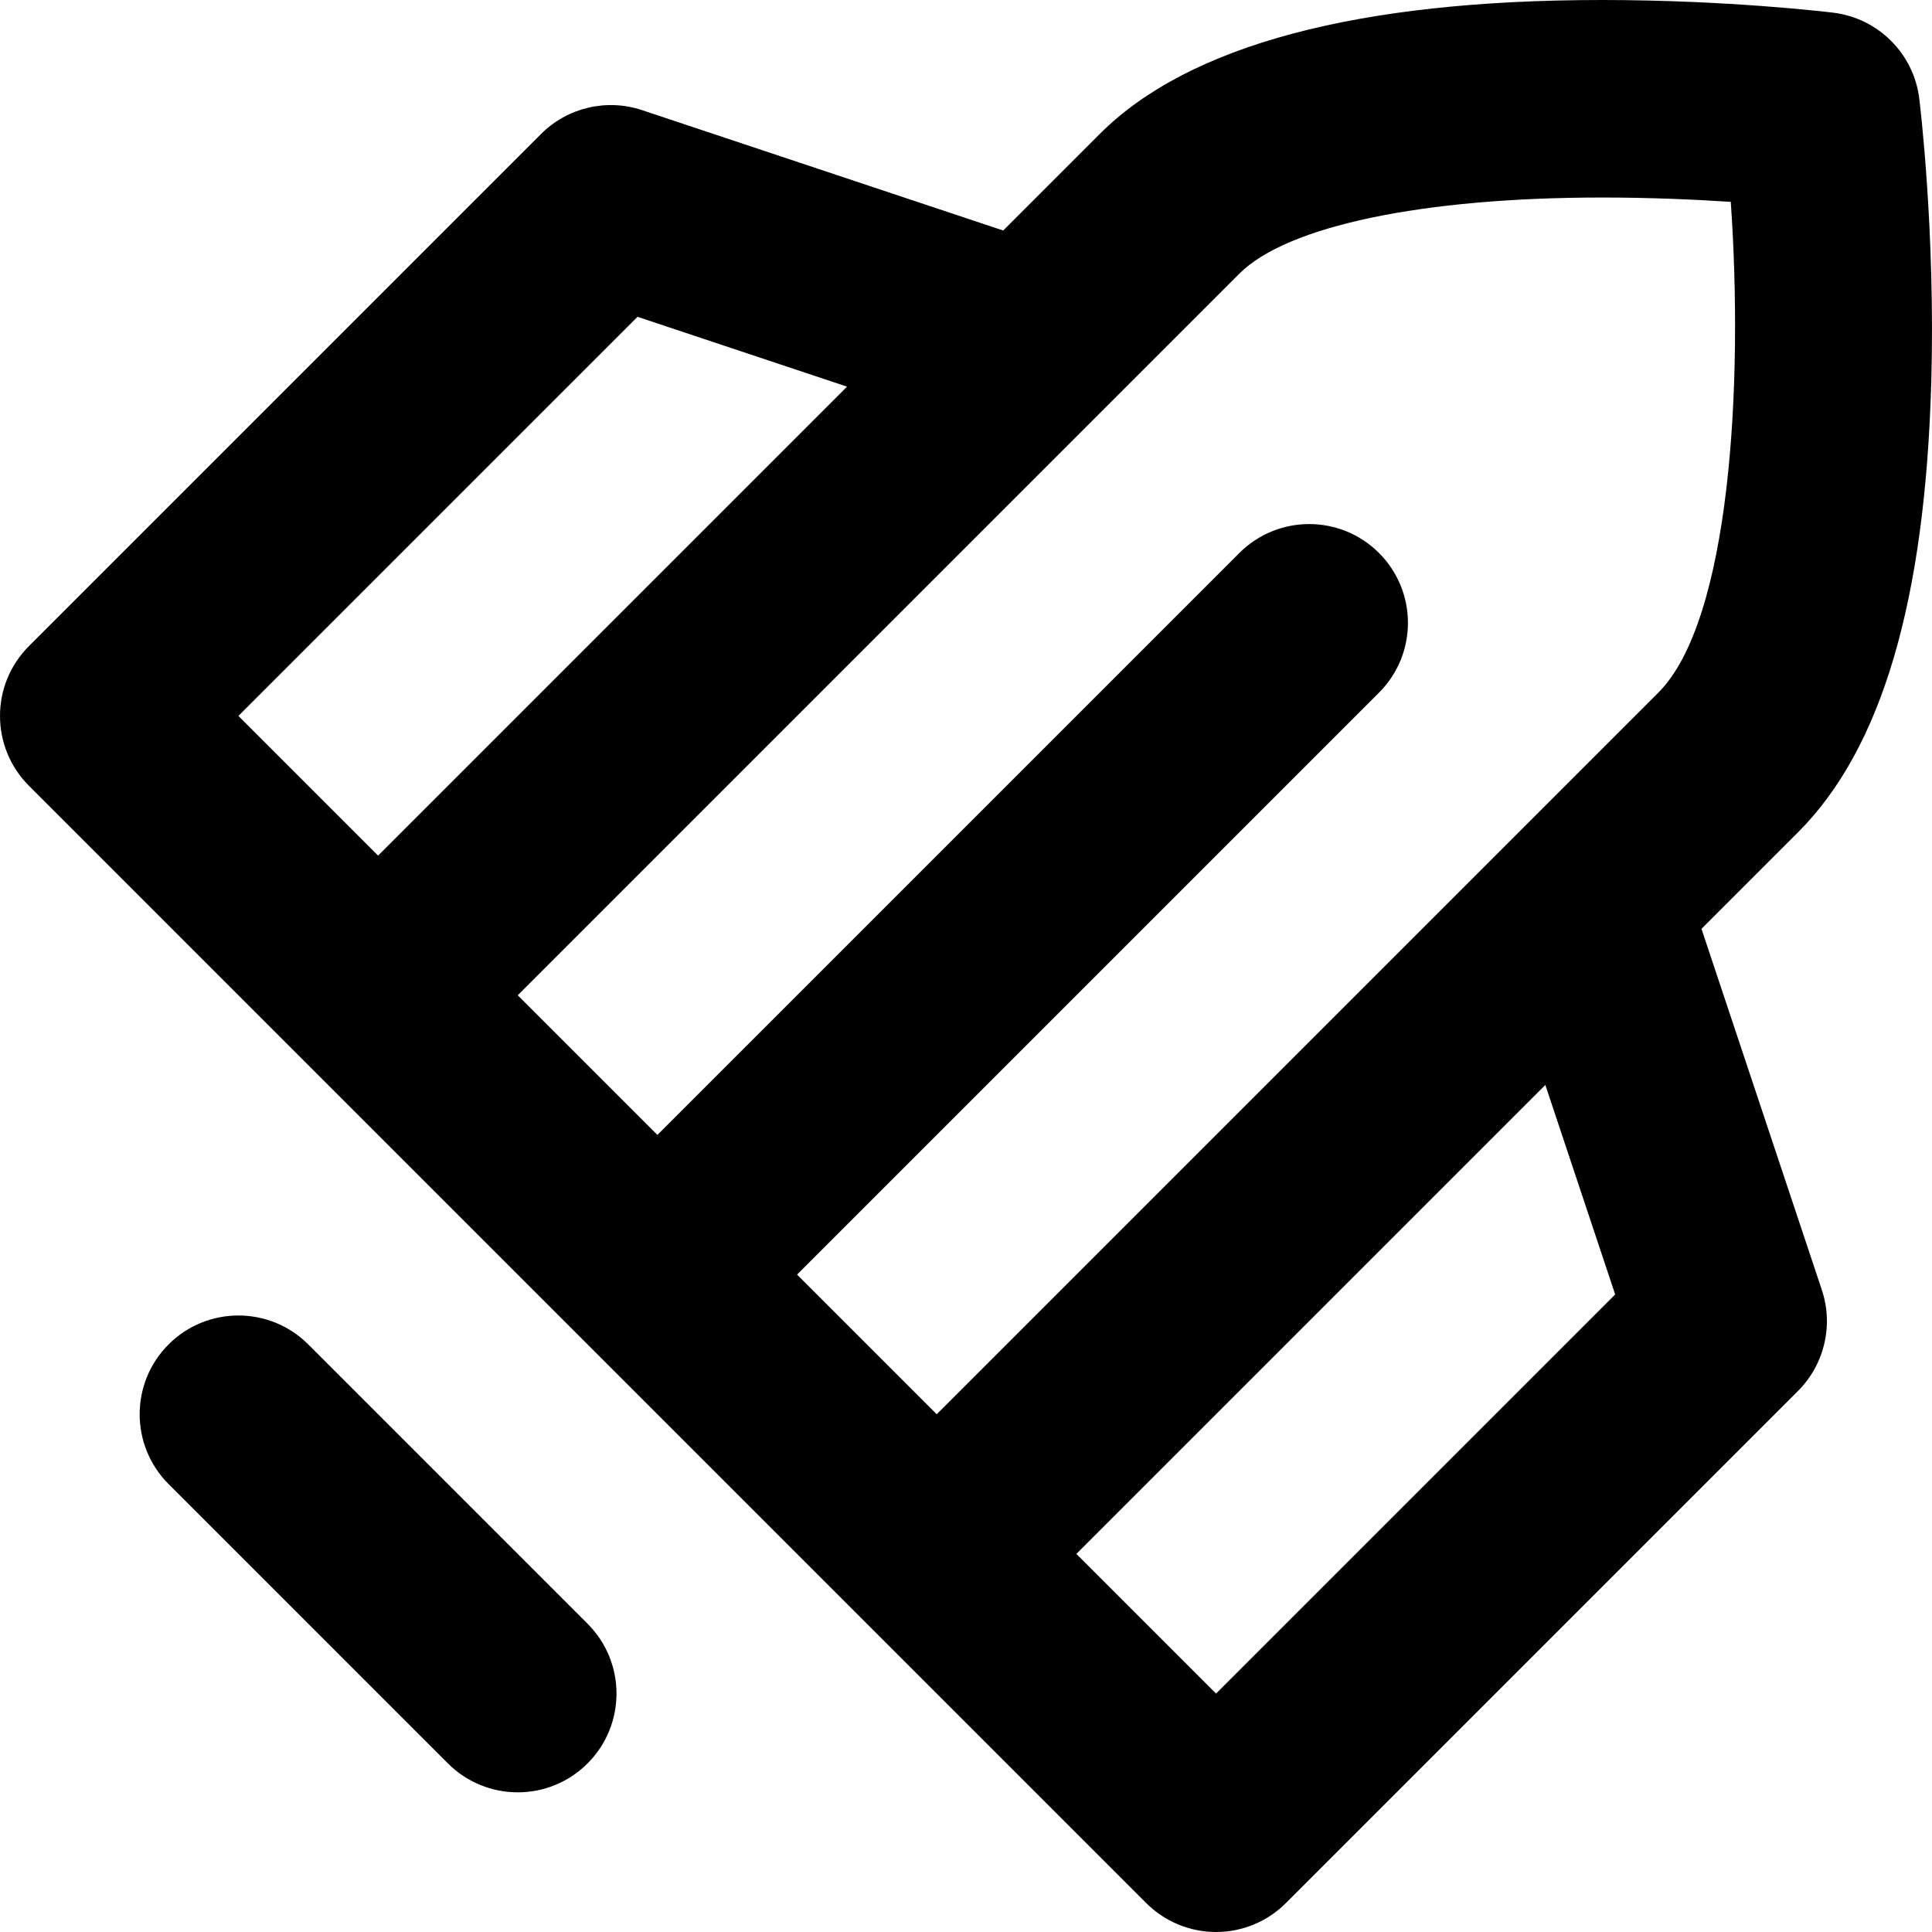 <?xml version="1.0" encoding="iso-8859-1"?>
<!-- Generator: Adobe Illustrator 19.0.0, SVG Export Plug-In . SVG Version: 6.00 Build 0)  -->
<svg version="1.1" id="Layer_1" xmlns="http://www.w3.org/2000/svg" xmlns:xlink="http://www.w3.org/1999/xlink" x="0px" y="0px"
	 viewBox="0 0 512.002 512.002" style="enable-background:new 0 0 512.002 512.002;" xml:space="preserve">
<g>
	<g>
		<path d="M511.813,101.1c1.099-39.584-3.005-73.527-3.179-74.952c-1.466-11.922-10.859-21.318-22.783-22.783
			C484.732,3.228,458.087,0,424.574,0c-64.787,0-109.583,11.948-133.144,35.512l-25.573,25.573L170.16,29.188
			c-9.403-3.134-19.772-0.686-26.782,6.323L7.668,171.223c-10.221,10.221-10.221,26.791-0.002,37.012l74.022,74.026
			c0.002,0.002,0.005,0.005,0.009,0.009l148.034,148.033c0.002,0.003,0.005,0.007,0.007,0.009l74.024,74.026
			c4.91,4.908,11.564,7.665,18.507,7.665c6.941,0,13.599-2.757,18.505-7.665l135.711-135.711c7.011-7.009,9.457-17.378,6.323-26.782
			l-31.896-95.694l25.575-25.575C498.64,198.42,510.194,159.341,511.813,101.1z M63.185,189.728L168.954,83.961l55.517,18.505
			L100.196,226.742L63.185,189.728z M322.27,448.816l-37.012-37.012l26.91-26.91l97.364-97.364l18.507,55.519L322.27,448.816z
			 M439.476,183.56l-37.009,37.009c-0.002,0.002-0.002,0.002-0.002,0.003l-30.481,30.481L248.248,374.792l-37.014-37.012
			l154.22-154.218c10.221-10.219,10.221-26.791,0-37.012c-10.219-10.221-26.789-10.221-37.012,0l-154.22,154.216l-37.012-37.012
			L328.441,72.522c12.636-12.636,48.573-20.178,96.132-20.178c12.88,0,24.731,0.537,34.1,1.155
			C462.057,102.018,458.548,164.488,439.476,183.56z"/>
	</g>
</g>
<g>
	<g>
		<path d="M155.713,430.309L81.69,356.285c-10.219-10.221-26.791-10.221-37.012,0s-10.221,26.791,0,37.012l74.024,74.024
			c5.11,5.11,11.809,7.667,18.505,7.667c6.698,0,13.396-2.554,18.505-7.667C165.934,457.1,165.934,440.53,155.713,430.309z"/>
	</g>
</g>
<g>
</g>
<g>
</g>
<g>
</g>
<g>
</g>
<g>
</g>
<g>
</g>
<g>
</g>
<g>
</g>
<g>
</g>
<g>
</g>
<g>
</g>
<g>
</g>
<g>
</g>
<g>
</g>
<g>
</g>
</svg>
